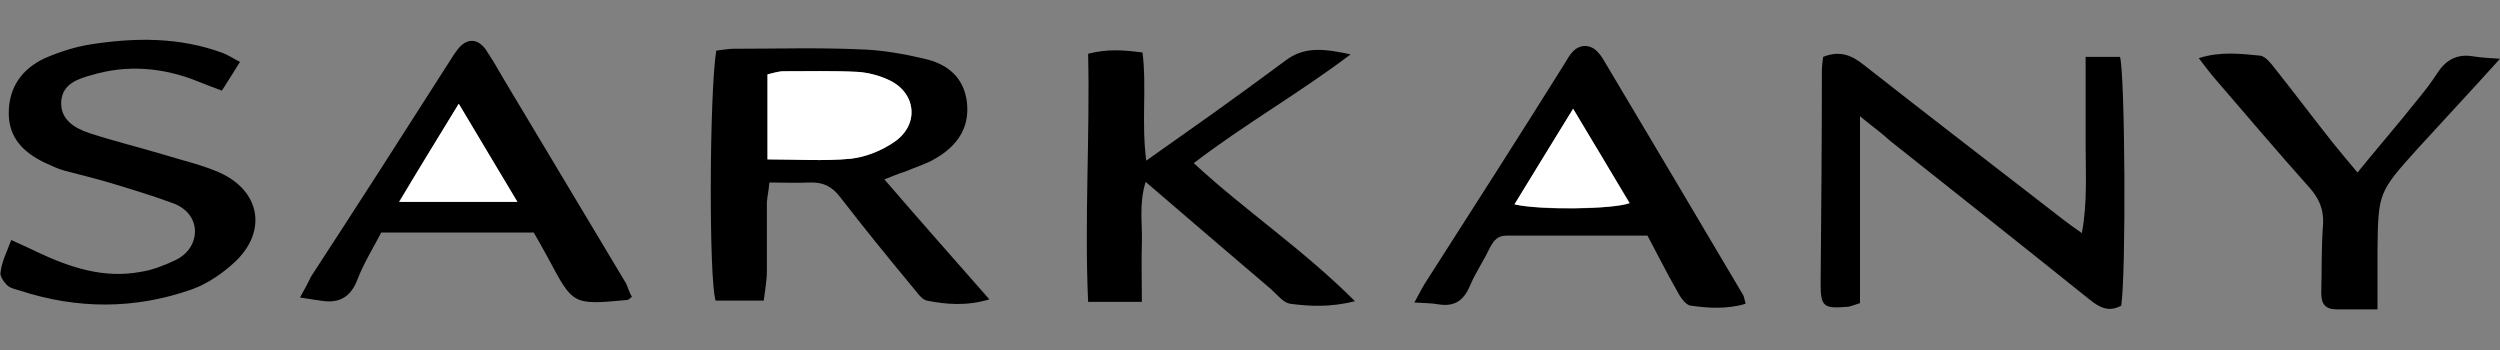 <?xml version="1.0" encoding="utf-8"?>
<!-- Generator: Adobe Illustrator 24.1.2, SVG Export Plug-In . SVG Version: 6.00 Build 0)  -->
<!DOCTYPE svg PUBLIC "-//W3C//DTD SVG 1.1//EN" "http://www.w3.org/Graphics/SVG/1.1/DTD/svg11.dtd">
<svg version="1.1" id="Layer_1" xmlns:x="http://ns.adobe.com/Extensibility/1.0/" xmlns:i="http://ns.adobe.com/AdobeIllustrator/10.0/" xmlns:graph="http://ns.adobe.com/Graphs/1.0/"
	 xmlns="http://www.w3.org/2000/svg" xmlns:xlink="http://www.w3.org/1999/xlink" x="0px" y="0px" viewBox="0 0 400 56"
	 style="enable-background:new 0 0 400 56;" xml:space="preserve">
<rect x="0" y="0" width="400" height="56" fill="#808080" stroke="none"/>
<style type="text/css">
	.st0{fill:#FFFFFF;}
</style>
<g>
	<path d="M141.5,28.7c5.6,6.5,11,12.6,16.8,19.2c-3.7,1.1-6.9,0.8-10,0.2c-0.9-0.2-1.7-1.5-2.4-2.3c-3.9-4.7-7.8-9.5-11.5-14.3
		c-1.3-1.7-2.8-2.4-4.9-2.3c-2,0.1-4.1,0-6.4,0c-0.1,1.2-0.3,2.1-0.4,3.1c0,3.7,0,7.4,0,11.1c0,1.5-0.3,3-0.5,4.7
		c-2.8,0-5.3,0-7.7,0c-1.1-3.4-1-33.2,0.1-40c0.9-0.1,1.9-0.3,2.8-0.3c6.8,0,13.6-0.2,20.3,0.1c3.4,0.1,6.8,0.7,10.2,1.5
		c3.6,0.8,6.3,2.9,6.8,6.9c0.5,4.2-1.6,7.1-5.1,9.1c-1.5,0.9-3.3,1.4-4.9,2.1C143.7,27.8,142.8,28.2,141.5,28.7z M122.8,25.5
		c4.7,0,9,0.3,13.3-0.1c2.4-0.2,5-1.3,7-2.7c4.1-2.8,3.5-8.1-1.1-10c-1.5-0.6-3.2-1.1-4.8-1.2c-3.9-0.2-7.9-0.1-11.8-0.1
		c-0.8,0-1.7,0.3-2.6,0.5C122.8,16.4,122.8,20.7,122.8,25.5z"/>
	<path d="M297.6,18.6c0,10.6,0,20.2,0,29.9c-1,0.3-1.6,0.6-2.2,0.6c-3.6,0.3-4.1-0.1-4.1-3.6c0.1-11.4,0.2-22.7,0.2-34.1
		c0-0.7,0.1-1.5,0.2-2.3c2.5-1,4.4-0.4,6.4,1.2c10.7,8.4,21.4,16.6,32.1,24.9c0.8,0.6,1.6,1.2,2.9,2.1c0.9-4.9,0.6-9.6,0.6-14.2
		c0-4.6,0-9.2,0-14c2.1,0,3.7,0,5.5,0c0.8,2.8,1,34.2,0.2,39.8c-2,1.1-3.5,0.3-5.1-1c-10.6-8.5-21.2-16.9-31.8-25.3
		C301.2,21.4,299.8,20.4,297.6,18.6z"/>
	<path d="M216.8,48.2c-4.1,1-7.3,0.8-10.4,0.4c-1.1-0.2-2-1.4-3-2.3c-6.6-5.6-13.2-11.3-20.1-17.2c-1.1,3.6-0.5,6.7-0.6,9.8
		c-0.1,3,0,6.1,0,9.4c-2.9,0-5.5,0-8.6,0c-0.6-13.3,0.3-26.4,0-39.7c3.1-0.8,5.7-0.6,8.7-0.2c0.7,5.5-0.2,11.2,0.6,17.3
		c3.8-2.7,7.2-5.1,10.6-7.5c3.9-2.8,7.9-5.7,11.8-8.6c3-2.2,6.1-1.8,10.3-0.9c-8.5,6.4-17,11.2-25.1,17.4
		C199.2,33.7,208.4,39.8,216.8,48.2z"/>
	<path d="M1.8,38.4c1.7,0.8,2.9,1.3,4.1,1.9c5.3,2.5,10.7,4.3,16.6,3.2c1.9-0.3,3.7-1,5.4-1.8c2-0.9,3.3-2.6,3.3-4.8
		c-0.1-2.1-1.5-3.6-3.3-4.3c-3.2-1.2-6.5-2.2-9.8-3.2c-2.6-0.8-5.2-1.4-7.8-2.1c-1.1-0.3-2.1-0.8-3.2-1.3c-3.3-1.6-5.7-3.9-5.7-7.9
		c0-4.1,2.1-7.1,5.8-8.8c2.3-1,4.8-1.8,7.3-2.2C21.6,6,28.7,5.9,35.7,8.5c0.8,0.3,1.5,0.8,2.7,1.4c-1,1.6-1.8,2.9-2.9,4.6
		c-1.4-0.5-2.6-1-3.9-1.5c-5.5-2.2-11.2-2.7-16.9-1c-2.2,0.6-4.7,1.4-4.9,4.2c-0.2,2.9,2.1,4.3,4.5,5.1c4,1.3,8.1,2.3,12.1,3.5
		c2.9,0.9,6,1.6,8.7,2.8c6.5,2.9,7.7,9.3,2.6,14.2c-2,1.9-4.5,3.6-7,4.5c-9.1,3.2-18.3,3.2-27.5,0.2c-0.7-0.2-1.6-0.4-2.1-0.9
		c-0.5-0.5-1.2-1.5-1-2.1C0.3,41.8,1.1,40.3,1.8,38.4z"/>
	<path d="M279.3,48.6c-3,0.9-6,0.7-8.8,0.3c-0.8-0.1-1.7-1.4-2.2-2.4c-1.6-2.8-3-5.6-4.7-8.8c-7.5,0-15.1,0-22.6,0
		c-1.4,0-2,0.8-2.6,1.9c-1,2.1-2.3,4-3.2,6.1c-1,2.4-2.5,3.4-5,3c-1.1-0.2-2.2-0.2-3.9-0.3c0.9-1.6,1.4-2.7,2.1-3.7
		c7.3-11.4,14.6-22.8,21.8-34.3c0.5-0.8,0.9-1.6,1.5-2.2c1.2-1.2,2.9-1.1,4,0.2c0.3,0.3,0.5,0.6,0.7,0.9c7.5,12.6,15,25.2,22.5,37.9
		C279.1,47.6,279.1,47.9,279.3,48.6z M251.7,17.4c-3.4,5.5-6.3,10.4-9.3,15.3c4,1,15.7,0.8,18.4-0.2C257.8,27.7,255,22.9,251.7,17.4
		z"/>
	<path d="M101.1,47.5c-0.5,0.4-0.6,0.5-0.8,0.5c-8.7,0.8-8.6,0.8-12.6-6.7c-0.7-1.3-1.5-2.7-2.3-4.1c-8.1,0-16.1,0-24.4,0
		c-1.3,2.5-2.8,4.9-3.8,7.5c-1.1,2.9-3,3.9-5.9,3.4c-0.9-0.1-1.9-0.3-3.3-0.5c0.8-1.4,1.3-2.4,1.8-3.4C57.3,32.7,64.8,21,72.2,9.4
		c0.3-0.5,0.7-1.1,1.1-1.6c1.4-1.7,3.1-1.7,4.4,0.1c1,1.5,1.9,3,2.8,4.6c6.6,11,13.1,21.9,19.7,32.9
		C100.5,46.1,100.7,46.8,101.1,47.5z M73.4,16.6C70,22.2,67,27,63.8,32.3c6.6,0,12.5,0,18.9,0C79.6,27,76.7,22.1,73.4,16.6z"/>
	<path d="M380.4,49.5c-2.7,0-4.6,0-6.5,0c-1.8,0-2.5-0.8-2.5-2.6c0.1-3.7,0-7.4,0.3-11.1c0.1-2.4-0.7-4.1-2.2-5.8
		c-5.1-5.7-10.1-11.6-15.1-17.4c-0.8-0.9-1.5-1.9-2.6-3.3c3.5-1.1,6.7-0.7,9.8-0.4c0.9,0.1,1.8,1.3,2.5,2.2
		c3.1,3.9,6.1,7.9,9.2,11.8c1.2,1.5,2.4,2.9,3.9,4.7c2.6-3.2,5-6,7.3-8.8c1.8-2.3,3.8-4.5,5.4-7c1.4-2.2,3.2-3.2,5.7-2.8
		c1.3,0.2,2.6,0.3,4.4,0.4c-4.6,5.1-8.9,9.7-13.1,14.3c-6.4,7.1-6.4,7.1-6.5,16.6C380.4,43.2,380.4,46.1,380.4,49.5z"/>
	<path class="st0" d="M122.8,25.5c0-4.8,0-9.1,0-13.6c0.9-0.2,1.7-0.5,2.6-0.5c4,0,7.9-0.1,11.8,0.1c1.6,0.1,3.3,0.5,4.8,1.2
		c4.6,2,5.2,7.2,1.1,10c-2,1.4-4.6,2.4-7,2.7C131.8,25.8,127.5,25.5,122.8,25.5z"/>
	<path class="st0" d="M251.7,17.4c3.3,5.5,6.2,10.3,9,15.1c-2.7,1-14.4,1.1-18.4,0.2C245.3,27.8,248.3,22.9,251.7,17.4z"/>
	<path class="st0" d="M73.4,16.6c3.3,5.5,6.2,10.4,9.4,15.7c-6.4,0-12.3,0-18.9,0C67,27,70,22.2,73.4,16.6z"/>
</g>
</svg>
